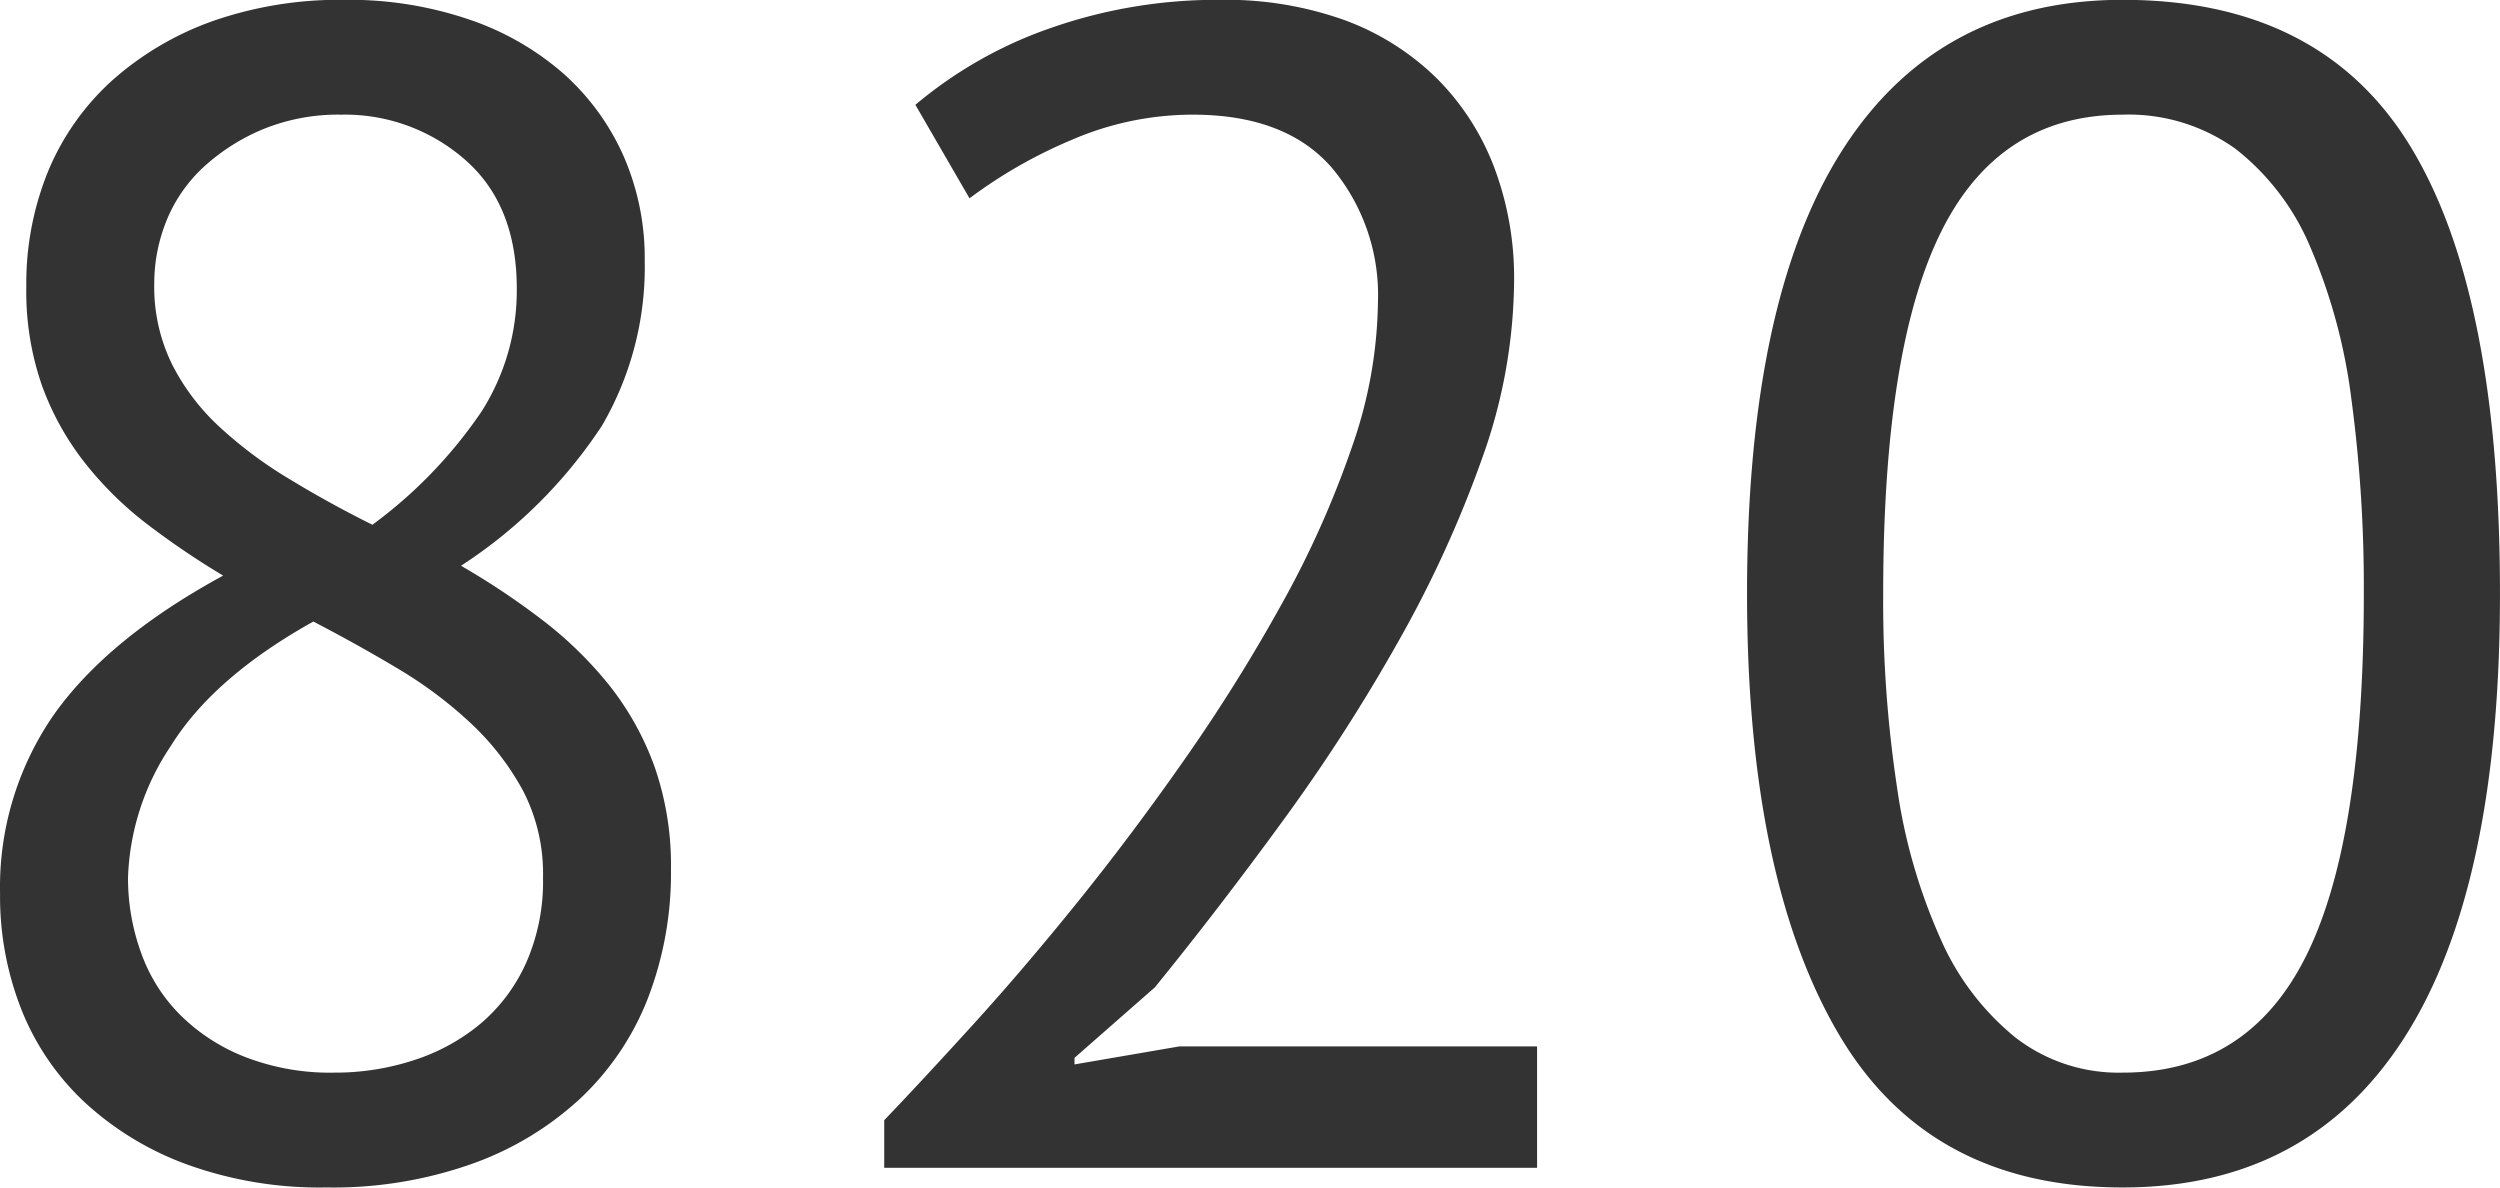 <svg xmlns="http://www.w3.org/2000/svg" width="152.406" height="72.4" viewBox="0 0 152.406 72.4">
  <defs>
    <style>
      .cls-1 {
        fill: #333;
        fill-rule: evenodd;
      }
    </style>
  </defs>
  <path id="d2.svg" class="cls-1" d="M743.648,2557.42a15.614,15.614,0,0,0,3.85,5.65,18.532,18.532,0,0,0,6.25,3.8,23.77,23.77,0,0,0,8.5,1.4,25.354,25.354,0,0,0,8.9-1.45,19.134,19.134,0,0,0,6.6-4,16.686,16.686,0,0,0,4.1-6.1,21.193,21.193,0,0,0,1.4-7.85,18.269,18.269,0,0,0-1-6.25,17.605,17.605,0,0,0-2.75-4.95,23.616,23.616,0,0,0-4.1-4,45.688,45.688,0,0,0-4.95-3.3,29.433,29.433,0,0,0,8.6-8.55,19.213,19.213,0,0,0,2.6-10.05,15.513,15.513,0,0,0-1.3-6.4,14.729,14.729,0,0,0-3.65-5,17.015,17.015,0,0,0-5.75-3.3,22.725,22.725,0,0,0-7.6-1.2,23.461,23.461,0,0,0-8.05,1.3,18.588,18.588,0,0,0-6.1,3.6,15.433,15.433,0,0,0-3.9,5.5,18.114,18.114,0,0,0-1.35,7.1,17.394,17.394,0,0,0,.95,6,16.882,16.882,0,0,0,2.6,4.7,21.284,21.284,0,0,0,3.8,3.75,49.152,49.152,0,0,0,4.65,3.15q-7,3.81-10.3,8.45a18.429,18.429,0,0,0-3.3,10.95A18.753,18.753,0,0,0,743.648,2557.42Zm30.75-2.8a10.415,10.415,0,0,1-2.8,3.7,12.156,12.156,0,0,1-4.05,2.2,15.39,15.39,0,0,1-4.8.75,14.334,14.334,0,0,1-5.45-.95,11.6,11.6,0,0,1-3.95-2.55,10.168,10.168,0,0,1-2.4-3.8,13.312,13.312,0,0,1-.8-4.6,15.286,15.286,0,0,1,2.6-8q2.6-4.2,8.7-7.6c1.8,0.94,3.533,1.9,5.2,2.9a25.671,25.671,0,0,1,4.45,3.35,16.159,16.159,0,0,1,3.15,4.1,10.994,10.994,0,0,1,1.2,5.25A12.3,12.3,0,0,1,774.4,2554.62Zm-21.9-45.3a9.147,9.147,0,0,1,2.25-3.25,12.411,12.411,0,0,1,3.6-2.3,12.085,12.085,0,0,1,4.8-.9,11.11,11.11,0,0,1,7.55,2.75c2.1,1.84,3.15,4.45,3.15,7.85a13.722,13.722,0,0,1-2.15,7.5,28.175,28.175,0,0,1-6.65,6.9q-2.6-1.29-5-2.75a25.738,25.738,0,0,1-4.25-3.15,13.485,13.485,0,0,1-2.95-3.85,10.691,10.691,0,0,1-1.1-4.95A10.191,10.191,0,0,1,752.5,2509.32Zm80.95-3.2a15.382,15.382,0,0,0-3.5-5.45,15.769,15.769,0,0,0-5.6-3.55,21.449,21.449,0,0,0-7.6-1.25,30.713,30.713,0,0,0-10.3,1.7,26,26,0,0,0-8.3,4.7l3.3,5.7a29.228,29.228,0,0,1,6.2-3.55,18.592,18.592,0,0,1,7.4-1.55c3.8,0,6.633,1.09,8.5,3.25a12.065,12.065,0,0,1,2.8,8.15,27.647,27.647,0,0,1-1.6,8.9,58.924,58.924,0,0,1-4.25,9.5,105.762,105.762,0,0,1-5.9,9.45q-3.25,4.65-6.6,8.8t-6.45,7.55q-3.1,3.405-5.3,5.7v2.9h39.8v-7.4h-21.8l-6.4,1.1v-0.4l4.9-4.3q3.9-4.8,7.8-10.15a109.266,109.266,0,0,0,7.05-10.95,70.182,70.182,0,0,0,5.1-11.15,32.588,32.588,0,0,0,1.95-10.85A19.112,19.112,0,0,0,833.448,2506.12Zm20.9,52.65q5.5,9.51,17.4,9.5,11.3,0,17.15-9.1t5.85-27.1q0-18.3-5.45-27.25t-17.55-8.95q-11.2,0-17.05,9.1t-5.85,27.1Q848.848,2549.275,854.348,2558.77Zm6.35-48.8q3.548-7.095,11.05-7.1a11.174,11.174,0,0,1,6.9,2.1,14.952,14.952,0,0,1,4.55,6,34.319,34.319,0,0,1,2.5,9.3,86.126,86.126,0,0,1,.75,11.8q0,15.1-3.55,22.15t-11.15,7.05a10.274,10.274,0,0,1-6.55-2.15,16,16,0,0,1-4.55-6,34.375,34.375,0,0,1-2.65-9.2,75.672,75.672,0,0,1-.85-11.85Q857.148,2517.07,860.7,2509.97Z" transform="translate(-742.344 -2495.88)"/>
</svg>
